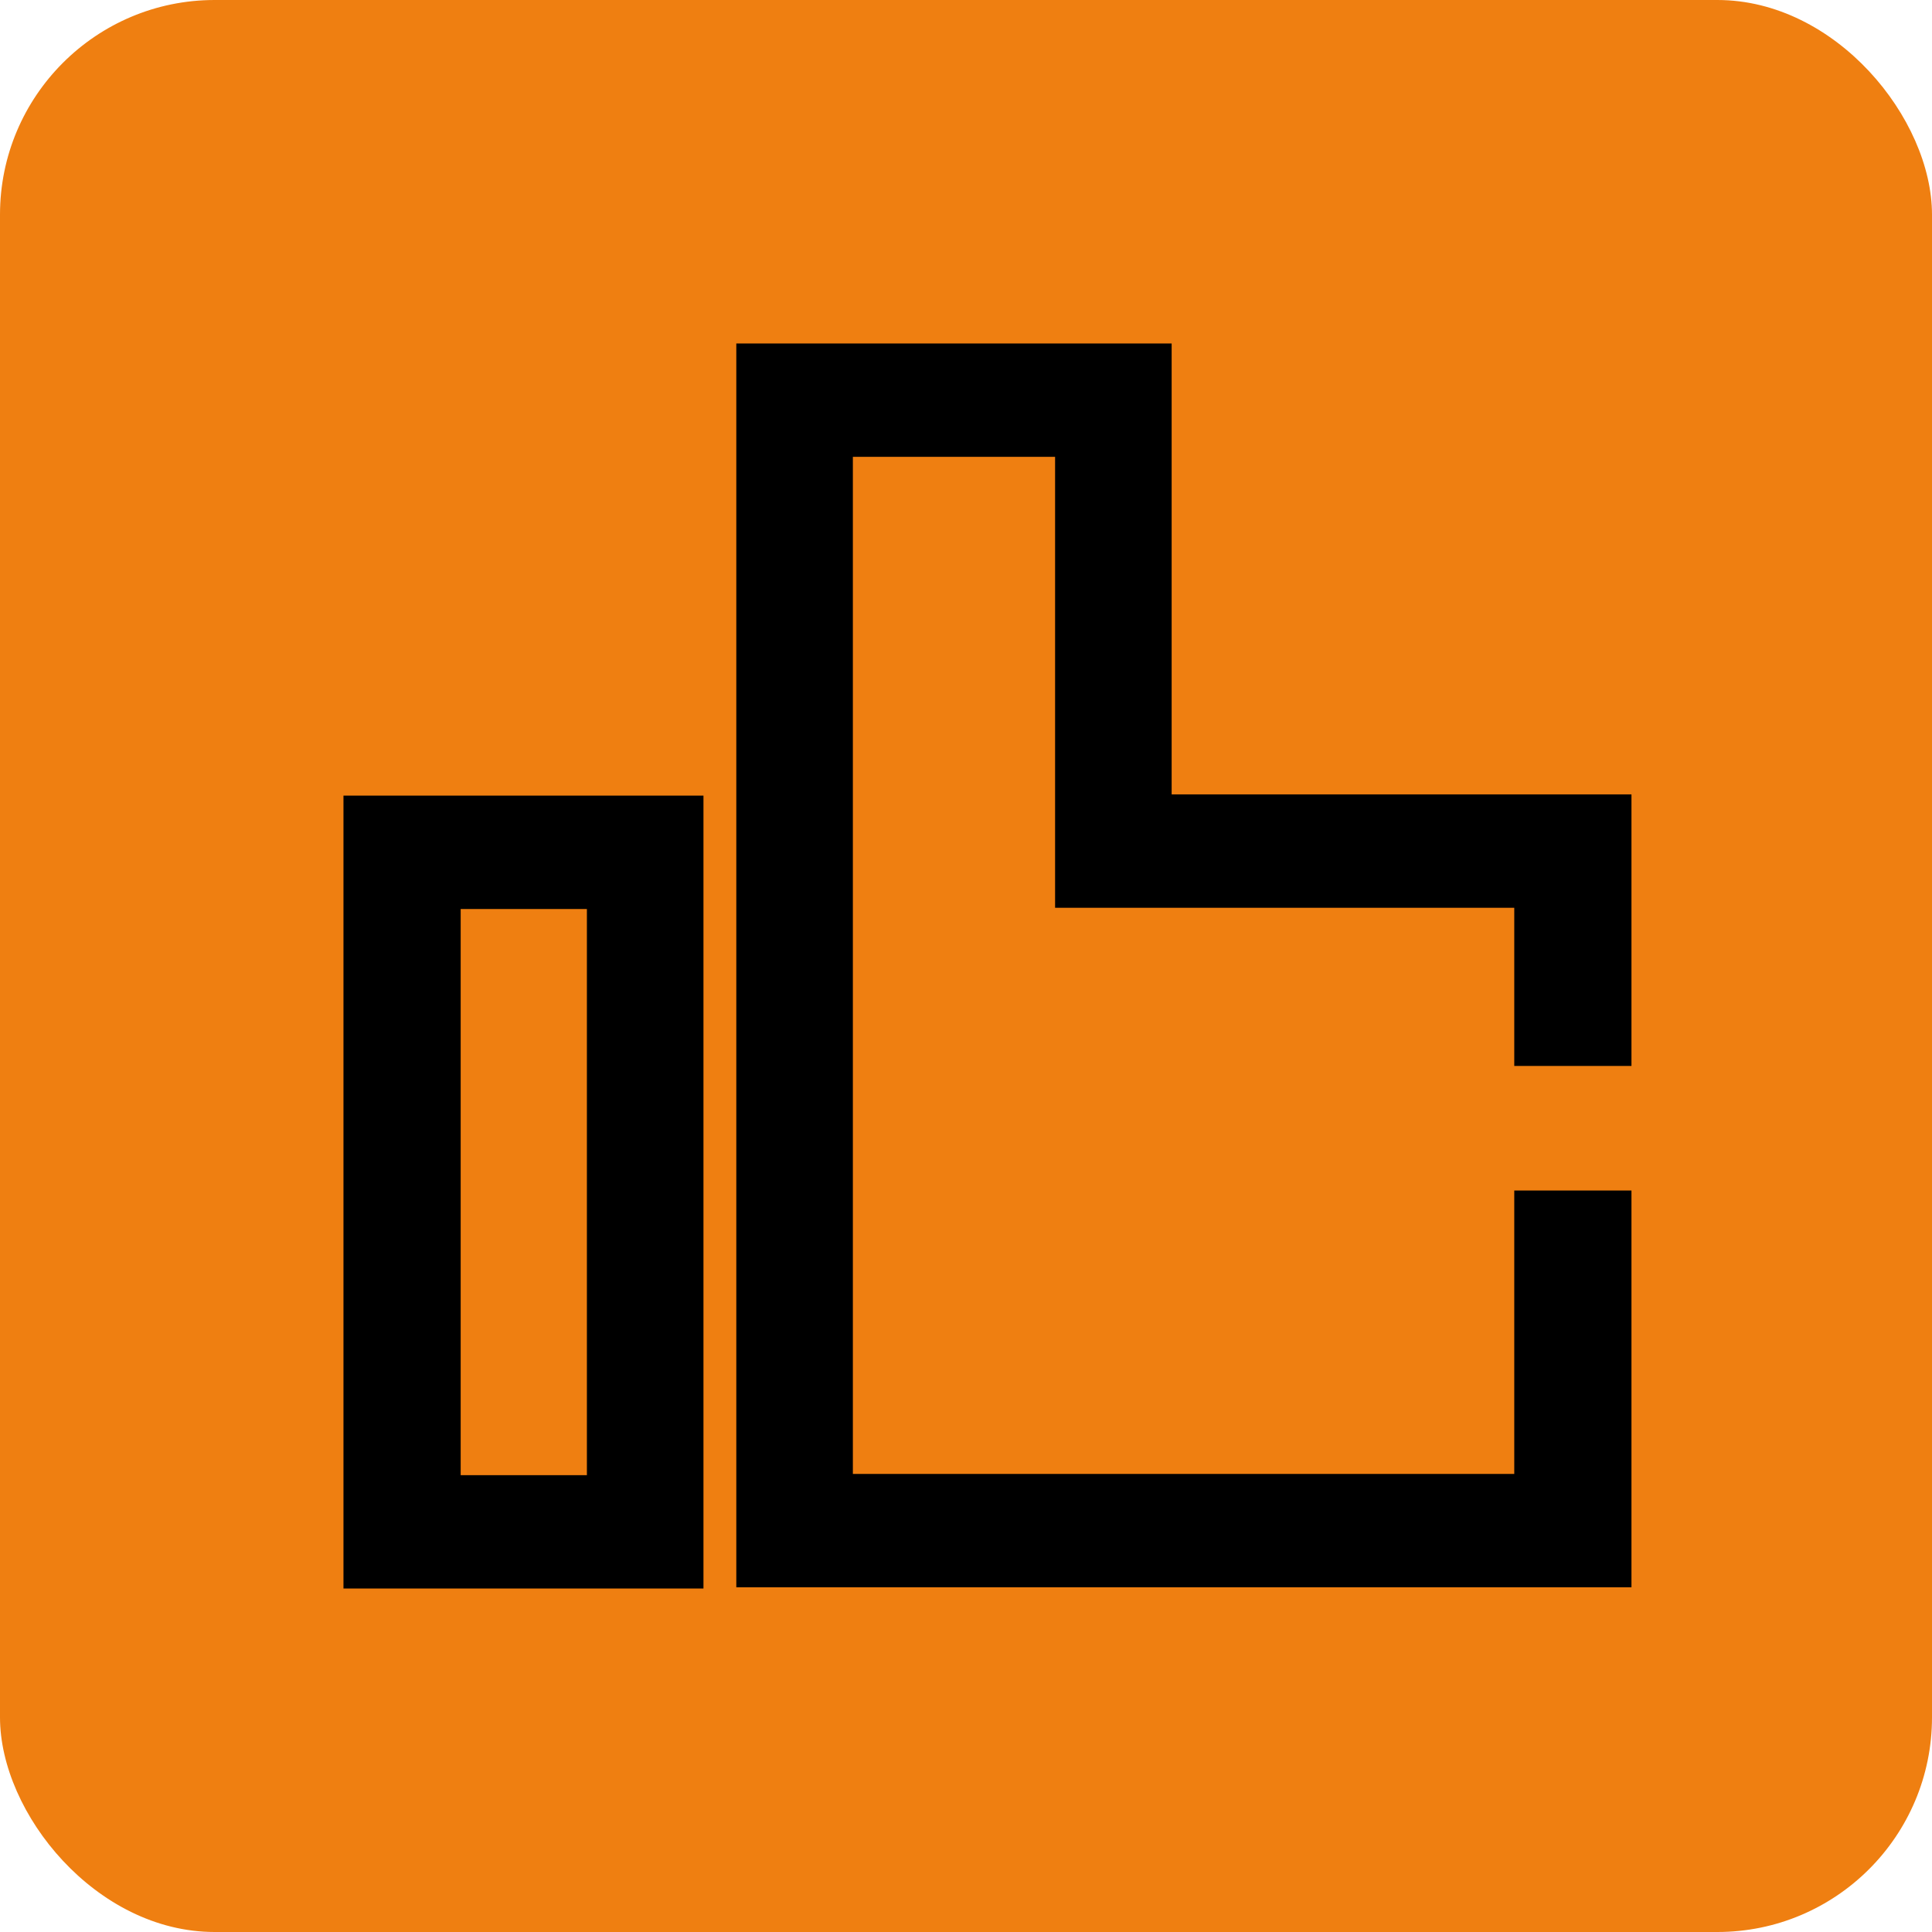 <svg xmlns="http://www.w3.org/2000/svg" fill="none" viewBox="0 0 45 45" height="45" width="45">
<g clip-path="url(#clip0_3887_10240)">
<rect fill="#EF7F11" rx="5" height="45" width="45"></rect>
<path fill="black" d="M8 37H16.385V18.532H8V37ZM10.73 21.173H13.67V34.36H10.73V21.173Z"></path>
<path fill="black" d="M38 24.828V18.503H27.29V8H17.15V36.971H38V27.73H35.27V34.331H19.865V10.64H24.575V21.144H35.27V24.828H38Z"></path>
</g>
<defs>
<clipPath id="clip0_3887_10240">
<rect fill="white" rx="5" height="45" width="45"></rect>
</clipPath>
</defs>
</svg>
